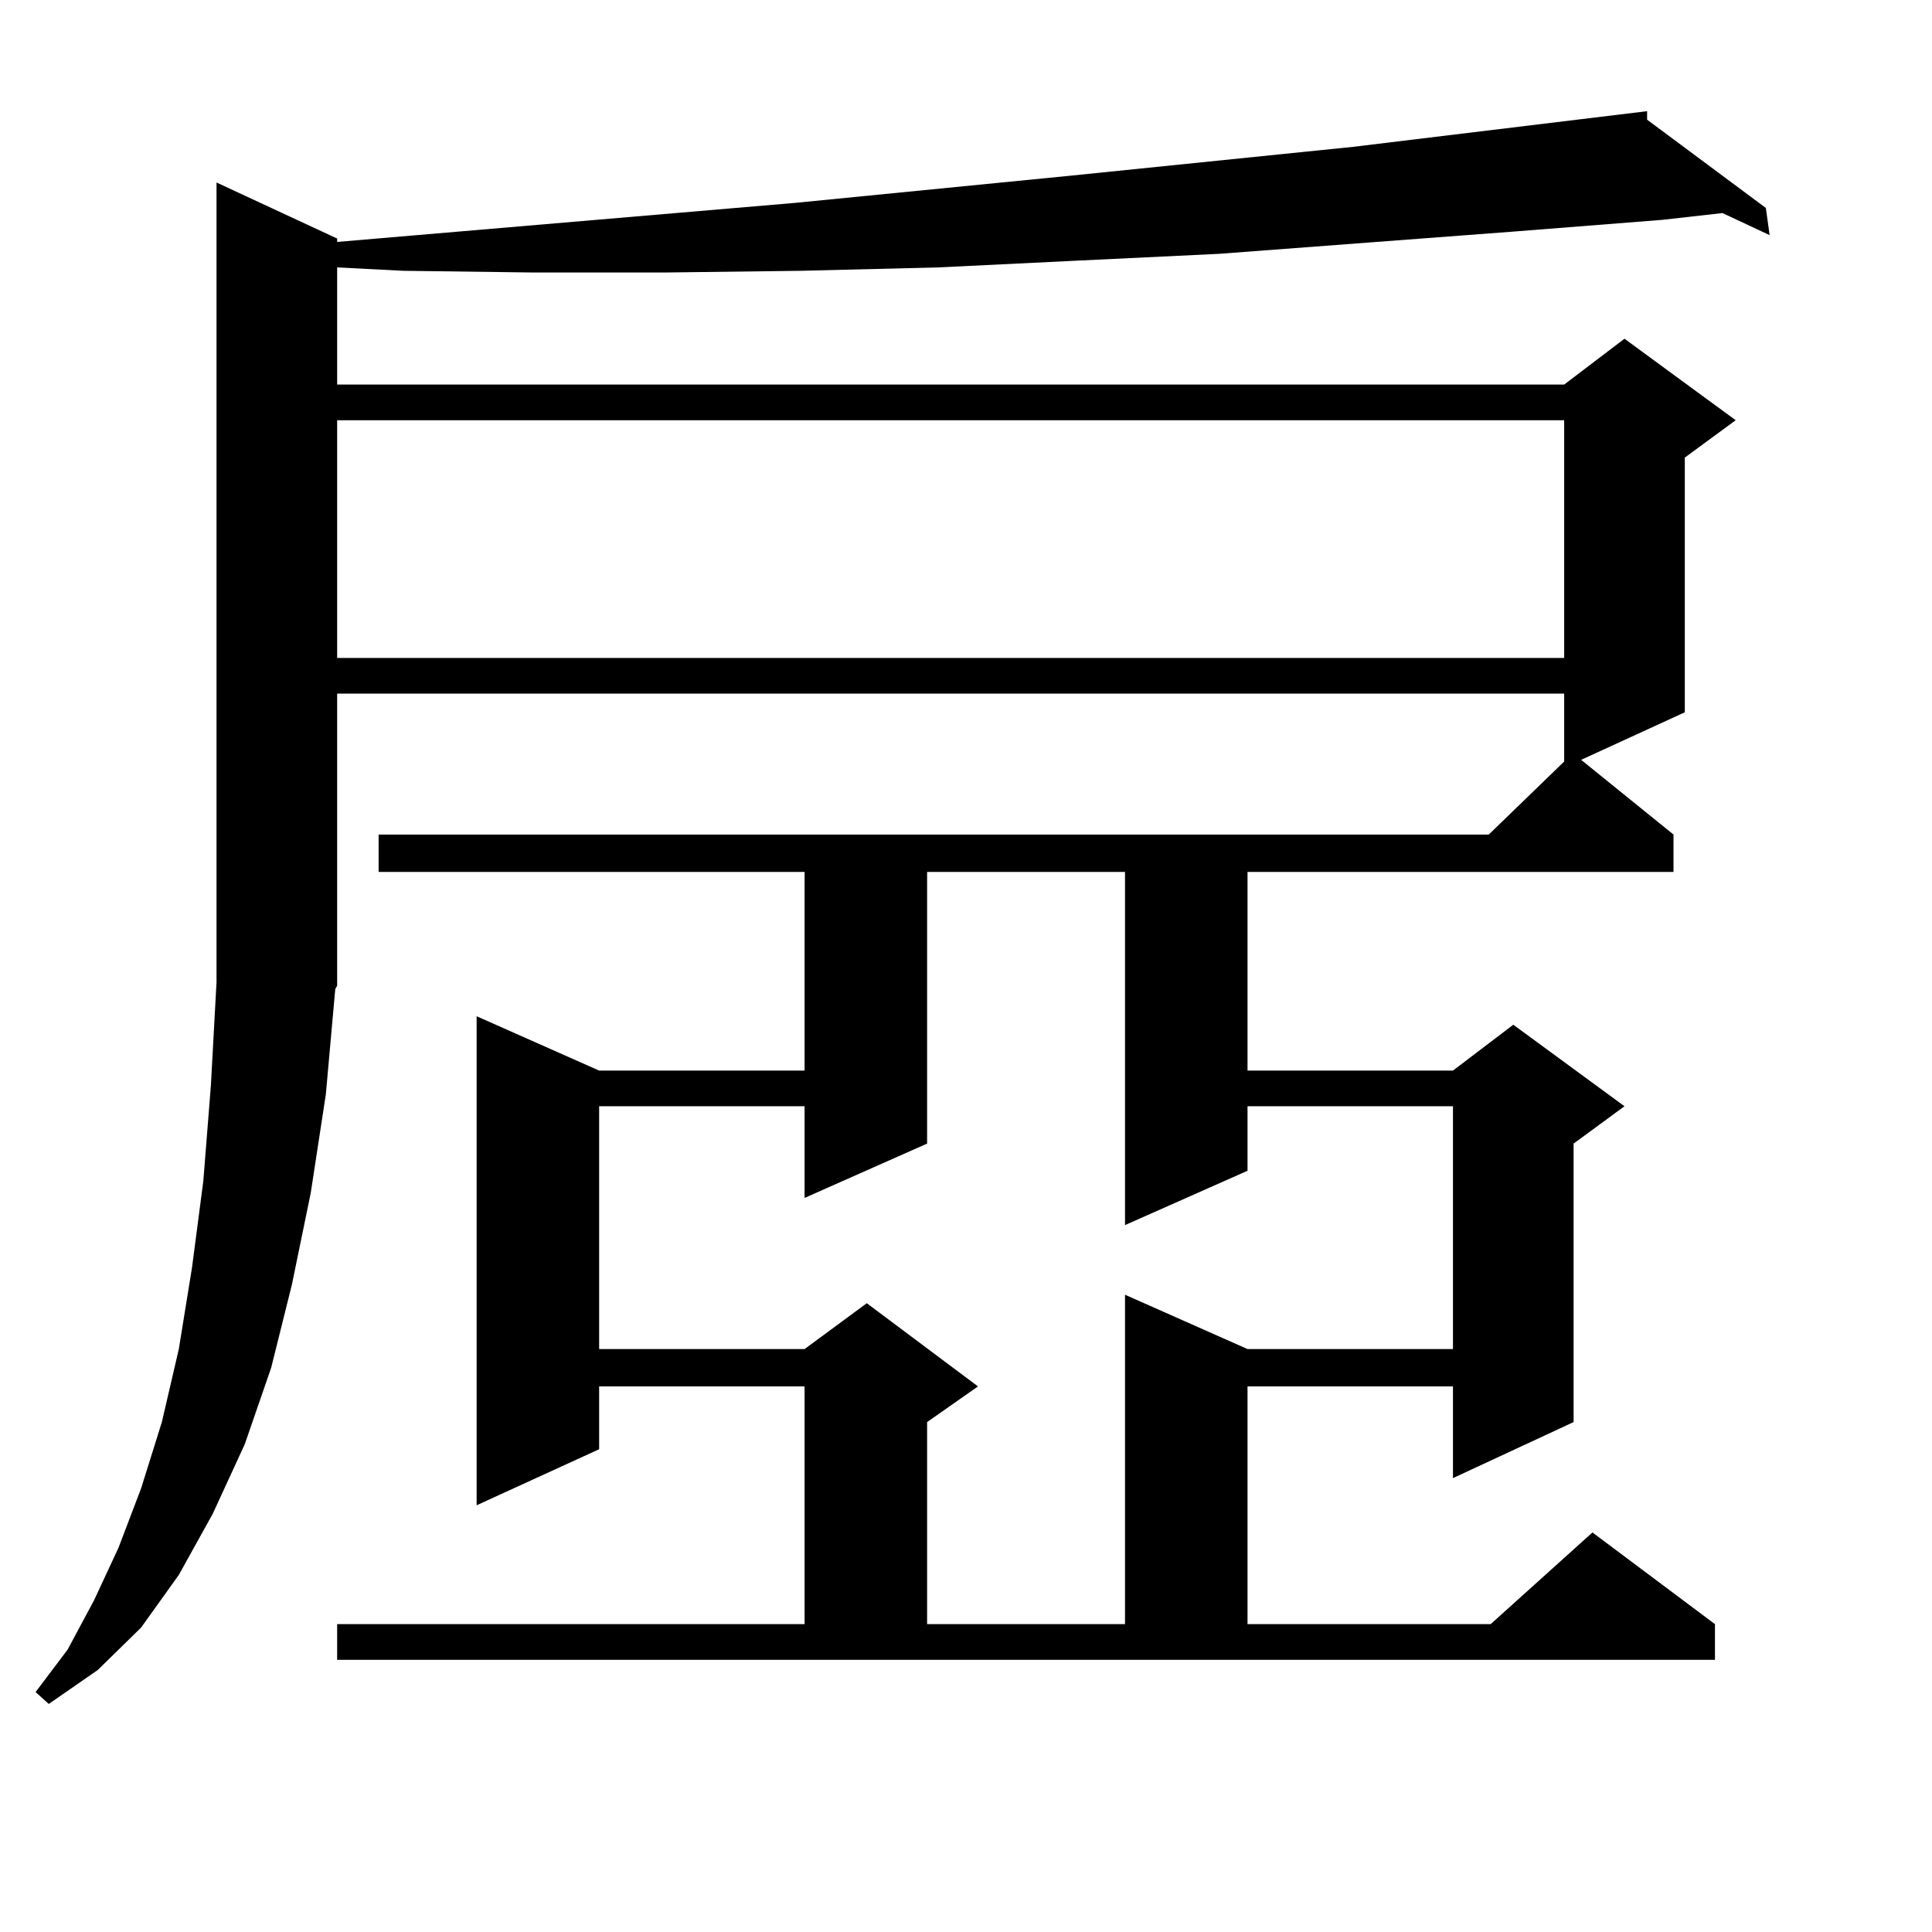 <?xml version="1.0" encoding="utf-8"?>
<!-- Generator: Adobe Illustrator 16.0.0, SVG Export Plug-In . SVG Version: 6.00 Build 0)  -->
<!DOCTYPE svg PUBLIC "-//W3C//DTD SVG 1.1//EN" "http://www.w3.org/Graphics/SVG/1.1/DTD/svg11.dtd">
<svg version="1.1" id="图层_1" xmlns="http://www.w3.org/2000/svg" xmlns:xlink="http://www.w3.org/1999/xlink" x="0px" y="0px"
	 width="1000px" height="1000px" viewBox="0 0 1000 1000" enable-background="new 0 0 1000 1000" xml:space="preserve">
<path d="M174.508,840.652h241.945V717.605H310.114v32.52l-63.413,29.004V526.004l63.413,28.125h106.339V451.297H195.971v-19.336
	h574.62l39.023-37.793v-35.156H174.508v151.172l-0.976,1.758l-4.878,54.492l-7.805,50.977l-9.756,47.461l-10.731,43.066
	l-13.658,39.551l-16.585,36.035l-17.561,31.641L73.047,842.41l-22.438,21.973l-25.365,17.578l-6.829-6.152l16.585-21.973
	l13.658-25.488l12.683-27.246l11.707-30.762l10.731-34.277l8.78-37.793l6.829-42.188l5.854-44.824l3.902-49.219l2.927-53.613V94.461
	l62.438,29.004v1.758l237.067-20.215l142.436-14.063l146.338-14.941L852.54,57.547v4.395l61.462,45.703l1.951,14.063l-24.39-11.426
	l-31.219,3.516l-78.047,6.152l-151.216,11.426l-73.169,3.516l-72.193,3.516l-71.218,1.758l-70.242,0.879h-68.291l-67.315-0.879
	l-34.146-1.758v60.645h635.106l31.219-23.73l57.56,42.188l-26.341,19.336V368.68l-53.657,24.609l47.804,38.672v19.336H645.716
	v102.832h106.339l31.219-23.73l57.56,42.188l-26.341,19.336v144.141l-62.438,29.004v-47.461H645.716v123.047h125.851l52.682-47.461
	l63.413,47.461v18.457H174.508V840.652z M174.508,217.508v123.047h635.106V217.508H174.508z M479.866,451.297v140.625
	l-63.413,28.125v-47.461H310.114V698.27h106.339l32.194-23.73l57.56,43.066l-26.341,18.457v104.59h102.437V670.145l63.413,28.125
	h106.339V572.586H645.716v33.398l-63.413,28.125V451.297H479.866z"/>
</svg>
